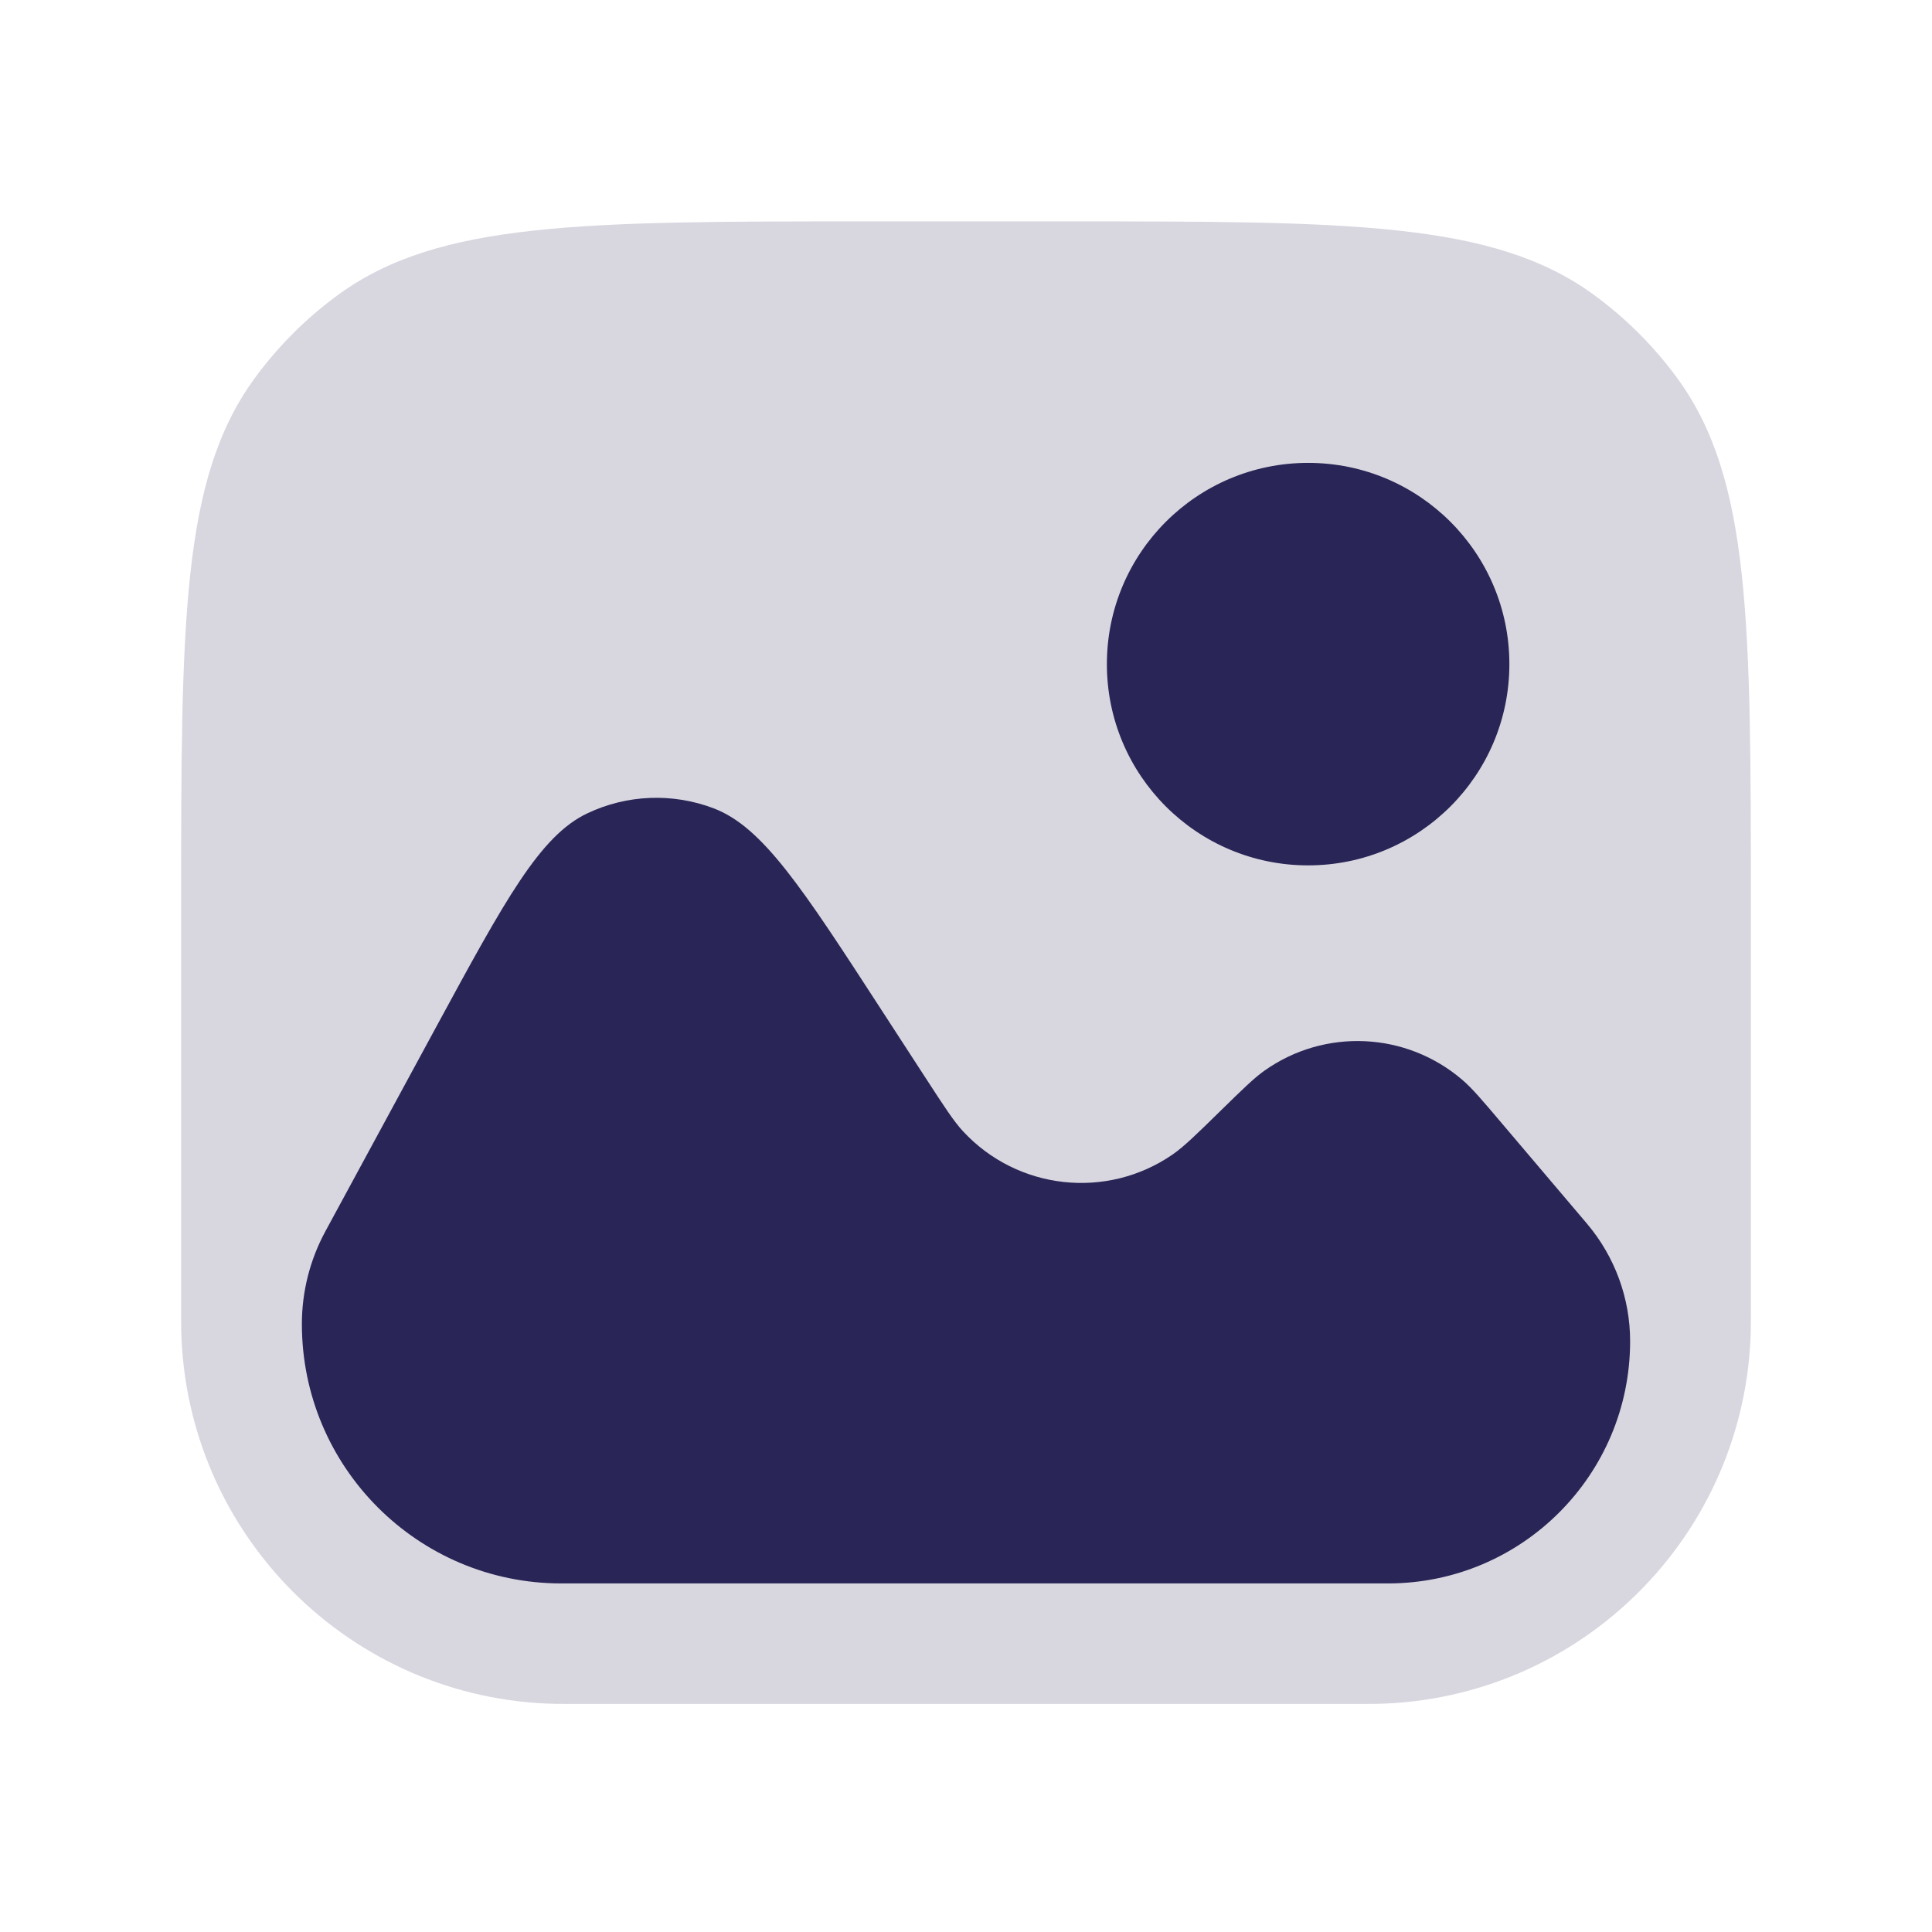 <svg width="24" height="24" viewBox="0 0 24 24" fill="none" xmlns="http://www.w3.org/2000/svg">
<path d="M13.2 2.75H10.8C7.238 2.75 5.457 2.75 4.208 3.657C3.805 3.95 3.45 4.305 3.157 4.708C2.25 5.957 2.25 7.738 2.25 11.3V16.292C2.25 16.408 2.25 16.466 2.251 16.515C2.304 19.061 4.355 21.113 6.902 21.166C6.951 21.167 7.009 21.167 7.125 21.167H16.875C16.991 21.167 17.049 21.167 17.098 21.166C19.645 21.113 21.696 19.061 21.749 16.515C21.75 16.466 21.75 16.408 21.75 16.292V11.3C21.75 7.738 21.75 5.957 20.843 4.708C20.55 4.305 20.195 3.95 19.792 3.657C18.543 2.75 16.762 2.75 13.2 2.75Z" fill="#292556" fill-opacity="0.18"/>
<path d="M5.42 12.754L4.043 15.294C3.851 15.648 3.75 16.044 3.75 16.447C3.75 18.227 5.193 19.67 6.973 19.67H17.241C18.903 19.67 20.25 18.323 20.25 16.661C20.25 16.127 20.06 15.61 19.715 15.202L18.658 13.956C18.41 13.663 18.286 13.517 18.165 13.414C17.469 12.817 16.457 12.77 15.709 13.299C15.579 13.391 15.442 13.525 15.168 13.793C14.861 14.094 14.707 14.244 14.566 14.342C13.747 14.906 12.639 14.783 11.963 14.053C11.847 13.928 11.73 13.747 11.496 13.387L11.496 13.387L10.944 12.537C9.966 11.03 9.477 10.277 8.87 10.043C8.358 9.847 7.788 9.869 7.293 10.105C6.706 10.385 6.277 11.175 5.42 12.754Z" fill="#292556"/>
<path d="M18.75 8.25C18.75 9.631 17.631 10.75 16.25 10.75C14.869 10.75 13.75 9.631 13.75 8.25C13.75 6.869 14.869 5.75 16.25 5.75C17.631 5.75 18.75 6.869 18.75 8.25Z" fill="#292556"/>
</svg>
